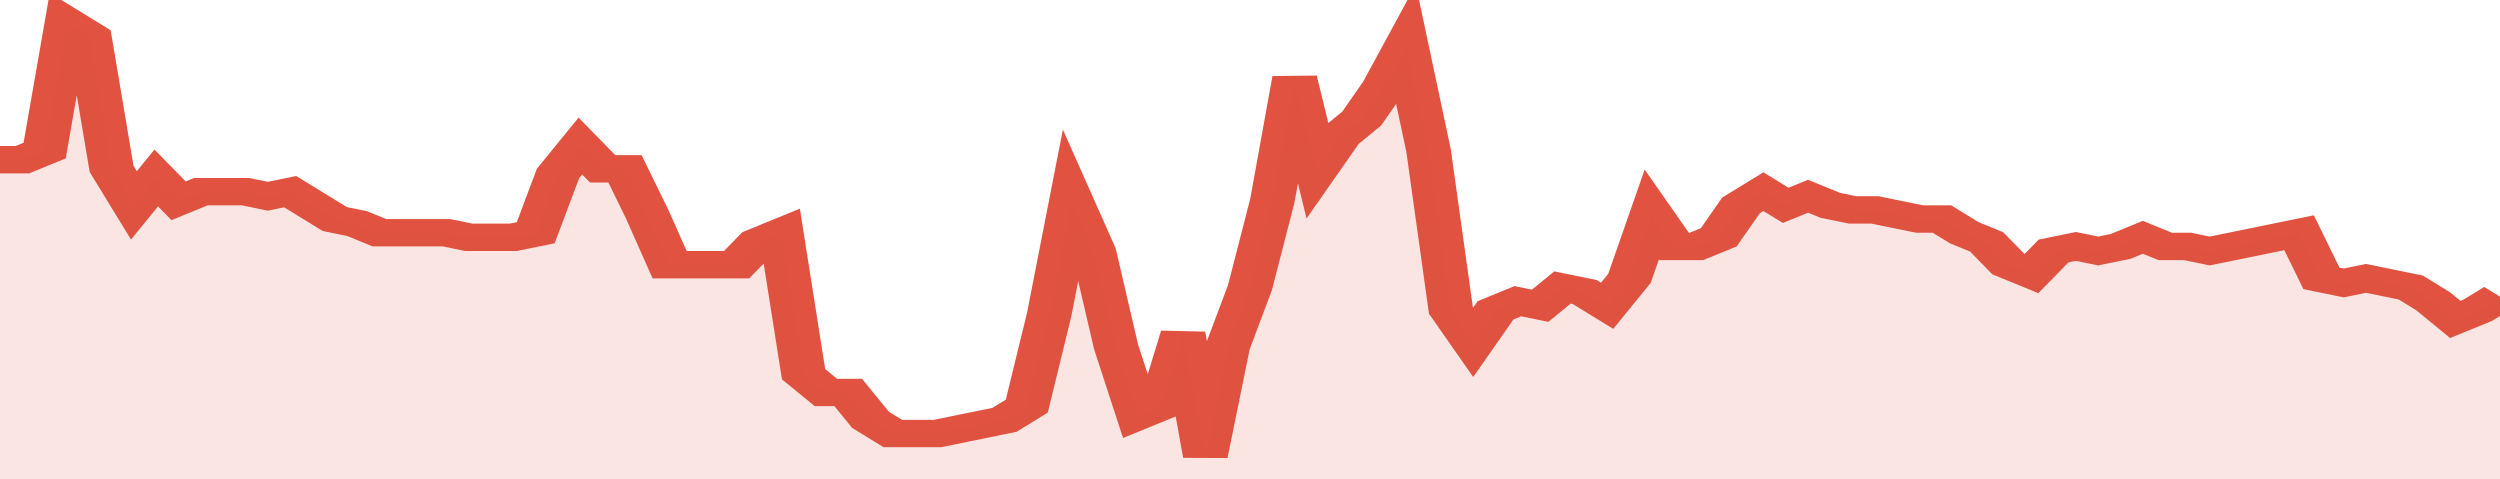<svg xmlns="http://www.w3.org/2000/svg" viewBox="0 0 336 105" width="120" height="23" preserveAspectRatio="none">
				 <polyline fill="none" stroke="#E15241" stroke-width="6" points="0, 35 3, 35 6, 33 9, 5 12, 8 15, 37 18, 45 21, 39 24, 44 27, 42 30, 42 33, 42 36, 43 39, 42 42, 45 45, 48 48, 49 51, 51 54, 51 57, 51 60, 51 63, 52 66, 52 69, 52 72, 51 75, 38 78, 32 81, 37 84, 37 87, 47 90, 58 93, 58 96, 58 99, 58 102, 53 105, 51 108, 82 111, 86 114, 86 117, 92 120, 95 123, 95 126, 95 129, 94 132, 93 135, 92 138, 89 141, 69 144, 44 147, 55 150, 76 153, 91 156, 89 159, 73 162, 100 165, 76 168, 63 171, 44 174, 17 177, 37 180, 30 183, 26 186, 19 189, 10 192, 33 195, 68 198, 75 201, 68 204, 66 207, 67 210, 63 213, 64 216, 67 219, 61 222, 47 225, 54 228, 54 231, 52 234, 45 237, 42 240, 45 243, 43 246, 45 249, 46 252, 46 255, 47 258, 48 261, 48 264, 51 267, 53 270, 58 273, 60 276, 55 279, 54 282, 55 285, 54 288, 52 291, 54 294, 54 297, 55 300, 54 303, 53 306, 52 309, 51 312, 61 315, 62 318, 61 321, 62 324, 63 327, 66 330, 70 333, 68 336, 65 336, 65 "> </polyline>
				 <polygon fill="#E15241" opacity="0.15" points="0, 105 0, 35 3, 35 6, 33 9, 5 12, 8 15, 37 18, 45 21, 39 24, 44 27, 42 30, 42 33, 42 36, 43 39, 42 42, 45 45, 48 48, 49 51, 51 54, 51 57, 51 60, 51 63, 52 66, 52 69, 52 72, 51 75, 38 78, 32 81, 37 84, 37 87, 47 90, 58 93, 58 96, 58 99, 58 102, 53 105, 51 108, 82 111, 86 114, 86 117, 92 120, 95 123, 95 126, 95 129, 94 132, 93 135, 92 138, 89 141, 69 144, 44 147, 55 150, 76 153, 91 156, 89 159, 73 162, 100 165, 76 168, 63 171, 44 174, 17 177, 37 180, 30 183, 26 186, 19 189, 10 192, 33 195, 68 198, 75 201, 68 204, 66 207, 67 210, 63 213, 64 216, 67 219, 61 222, 47 225, 54 228, 54 231, 52 234, 45 237, 42 240, 45 243, 43 246, 45 249, 46 252, 46 255, 47 258, 48 261, 48 264, 51 267, 53 270, 58 273, 60 276, 55 279, 54 282, 55 285, 54 288, 52 291, 54 294, 54 297, 55 300, 54 303, 53 306, 52 309, 51 312, 61 315, 62 318, 61 321, 62 324, 63 327, 66 330, 70 333, 68 336, 65 336, 105 "></polygon>
			</svg>